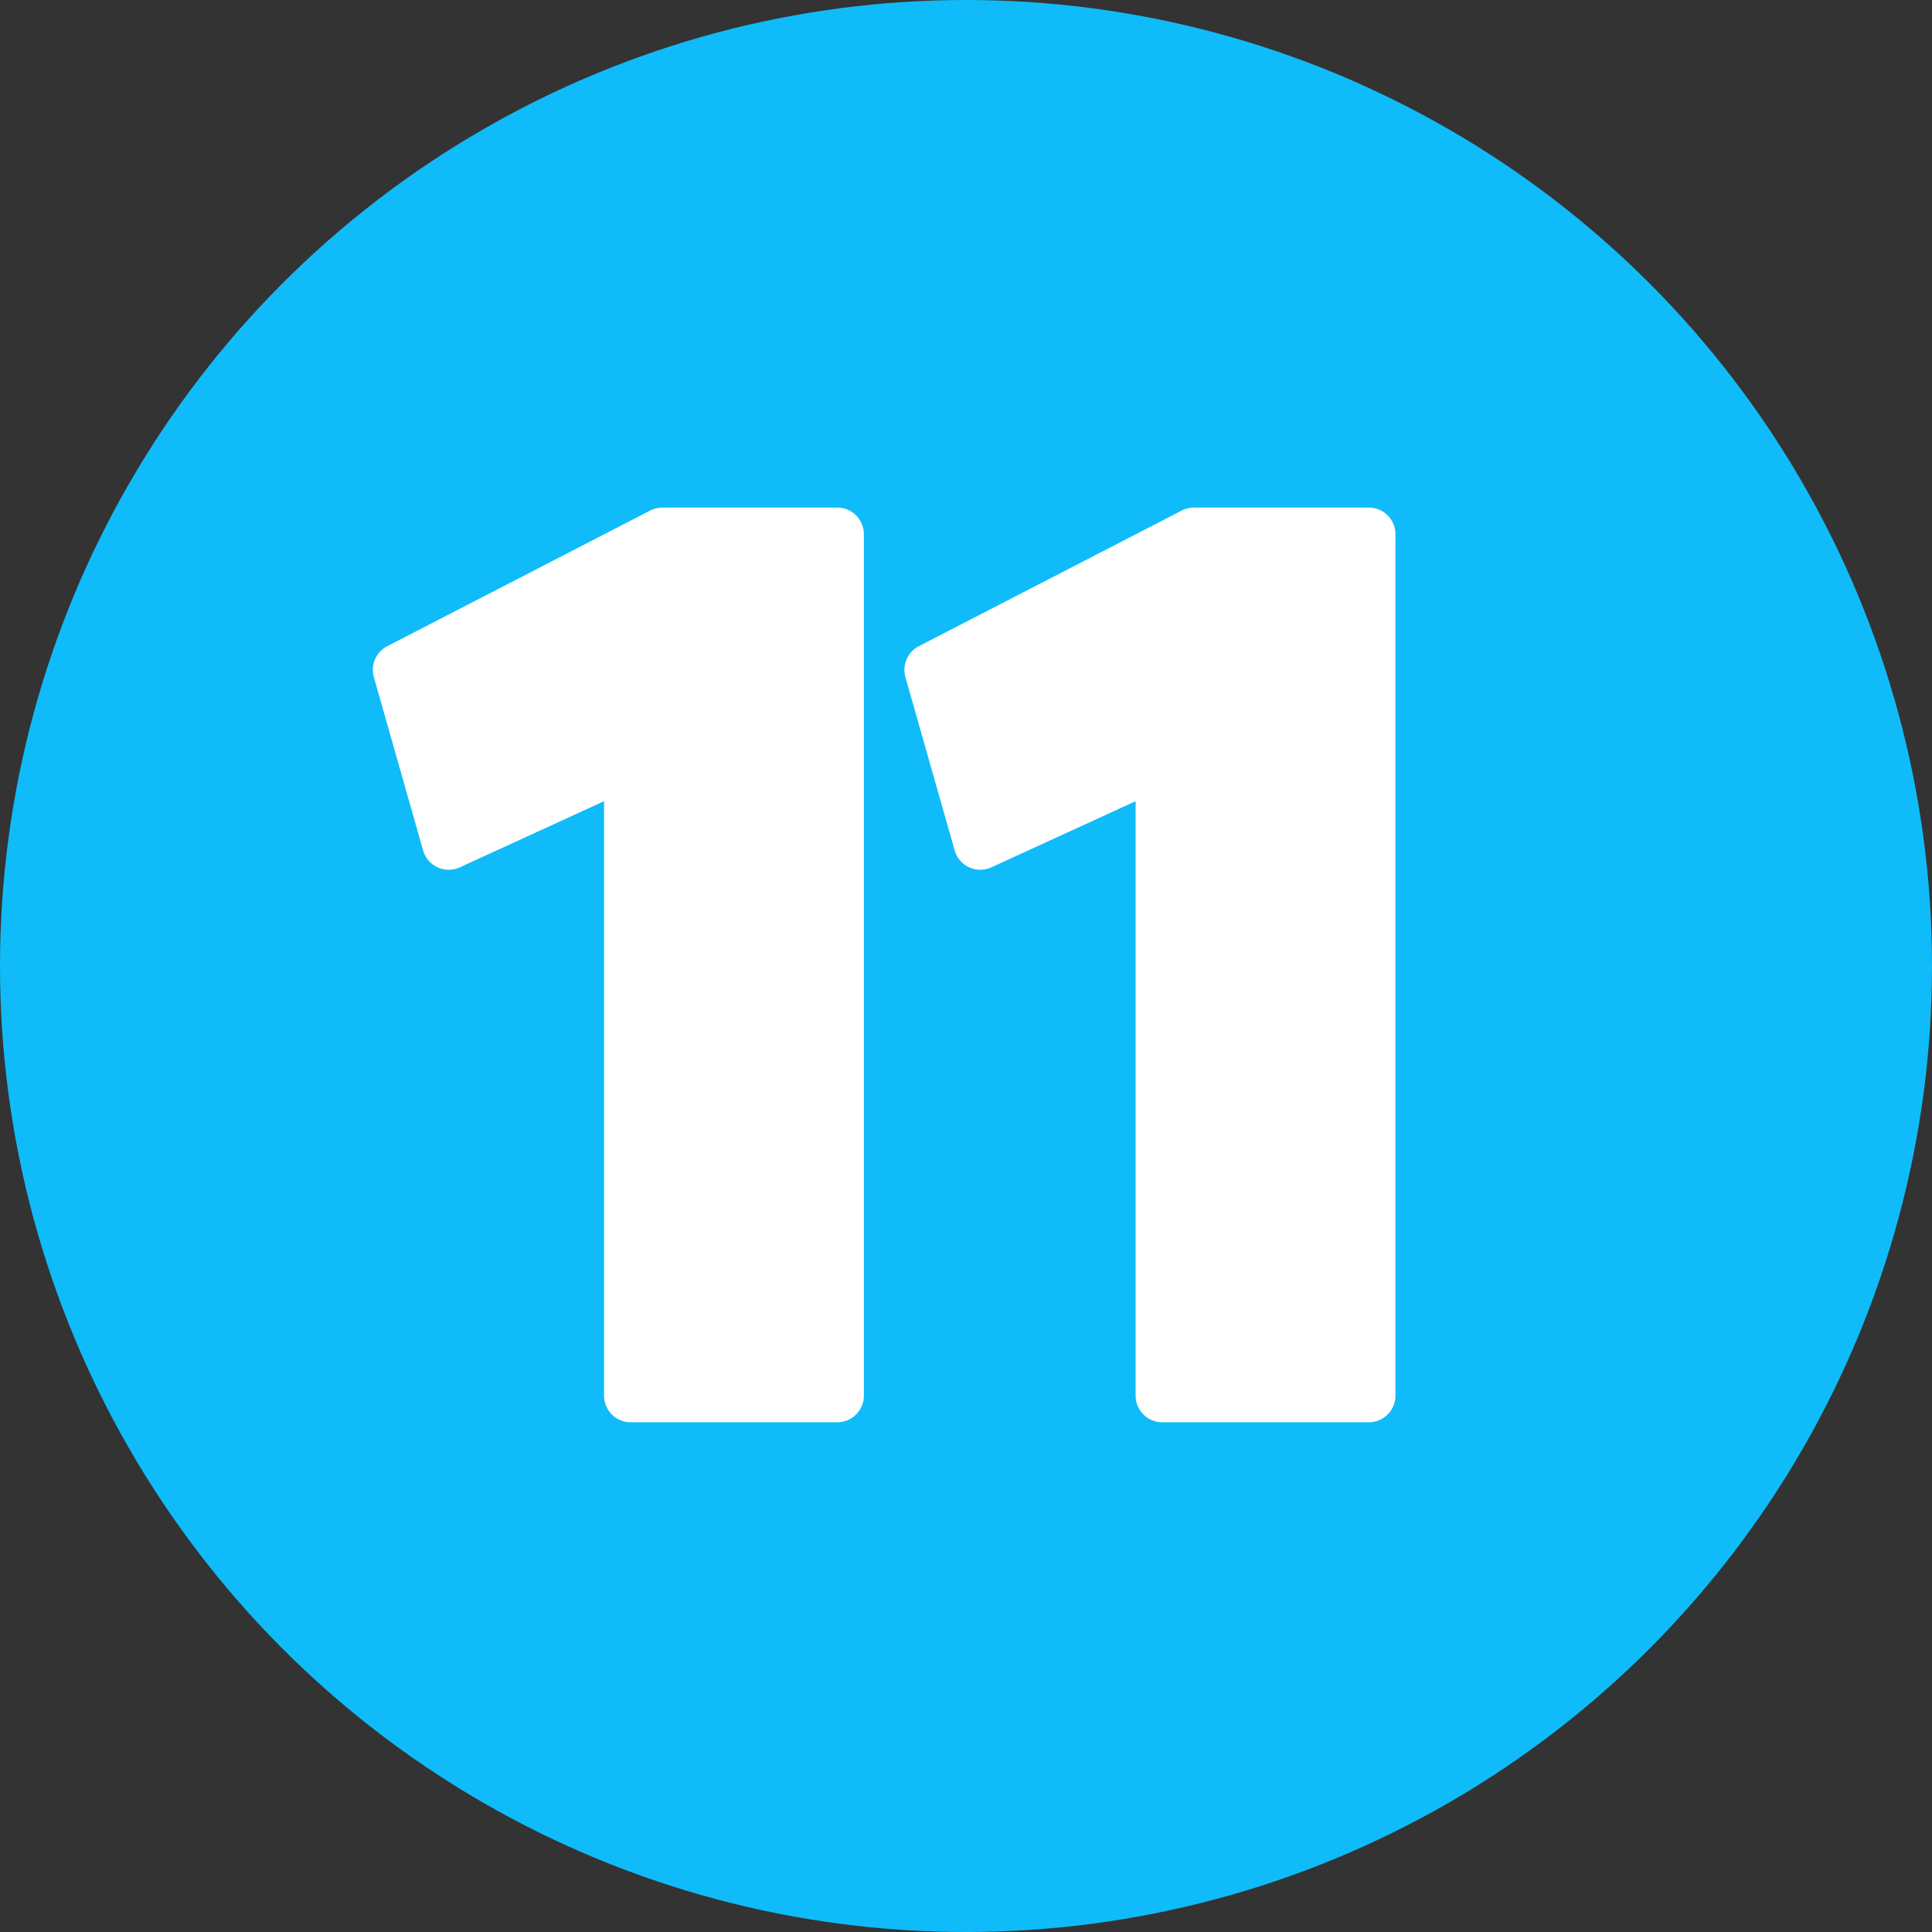 <?xml version="1.0" encoding="UTF-8"?><svg xmlns="http://www.w3.org/2000/svg" xmlns:xlink="http://www.w3.org/1999/xlink" height="29.0" preserveAspectRatio="xMidYMid meet" version="1.0" viewBox="1.5 1.5 29.0 29.0" width="29.0" zoomAndPan="magnify"><rect x="1.5" y="1.5" width="29.0" height="29.0" fill="#333333" stroke="none"/><g data-name="Layer 91"><g id="change1_1"><circle cx="16" cy="16" fill="#0fbcf9" r="14.5"/></g><g id="change2_1"><path d="M11.444,9.119a.4.4,0,0,0-.183.044L7.312,11.2a.4.4,0,0,0-.2.465l.739,2.6a.4.4,0,0,0,.551.254l2.165-.993v8.923a.4.4,0,0,0,.4.4h3.1a.4.4,0,0,0,.4-.4V9.519a.4.4,0,0,0-.4-.4Z" fill="#fff"/></g><g id="change2_2"><path d="M19.423,9.119a.4.4,0,0,0-.183.044L15.291,11.2a.4.4,0,0,0-.2.465l.739,2.6a.4.4,0,0,0,.551.254l2.165-.993v8.923a.4.4,0,0,0,.4.4h3.1a.4.4,0,0,0,.4-.4V9.519a.4.4,0,0,0-.4-.4Z" fill="#fff"/></g></g></svg>